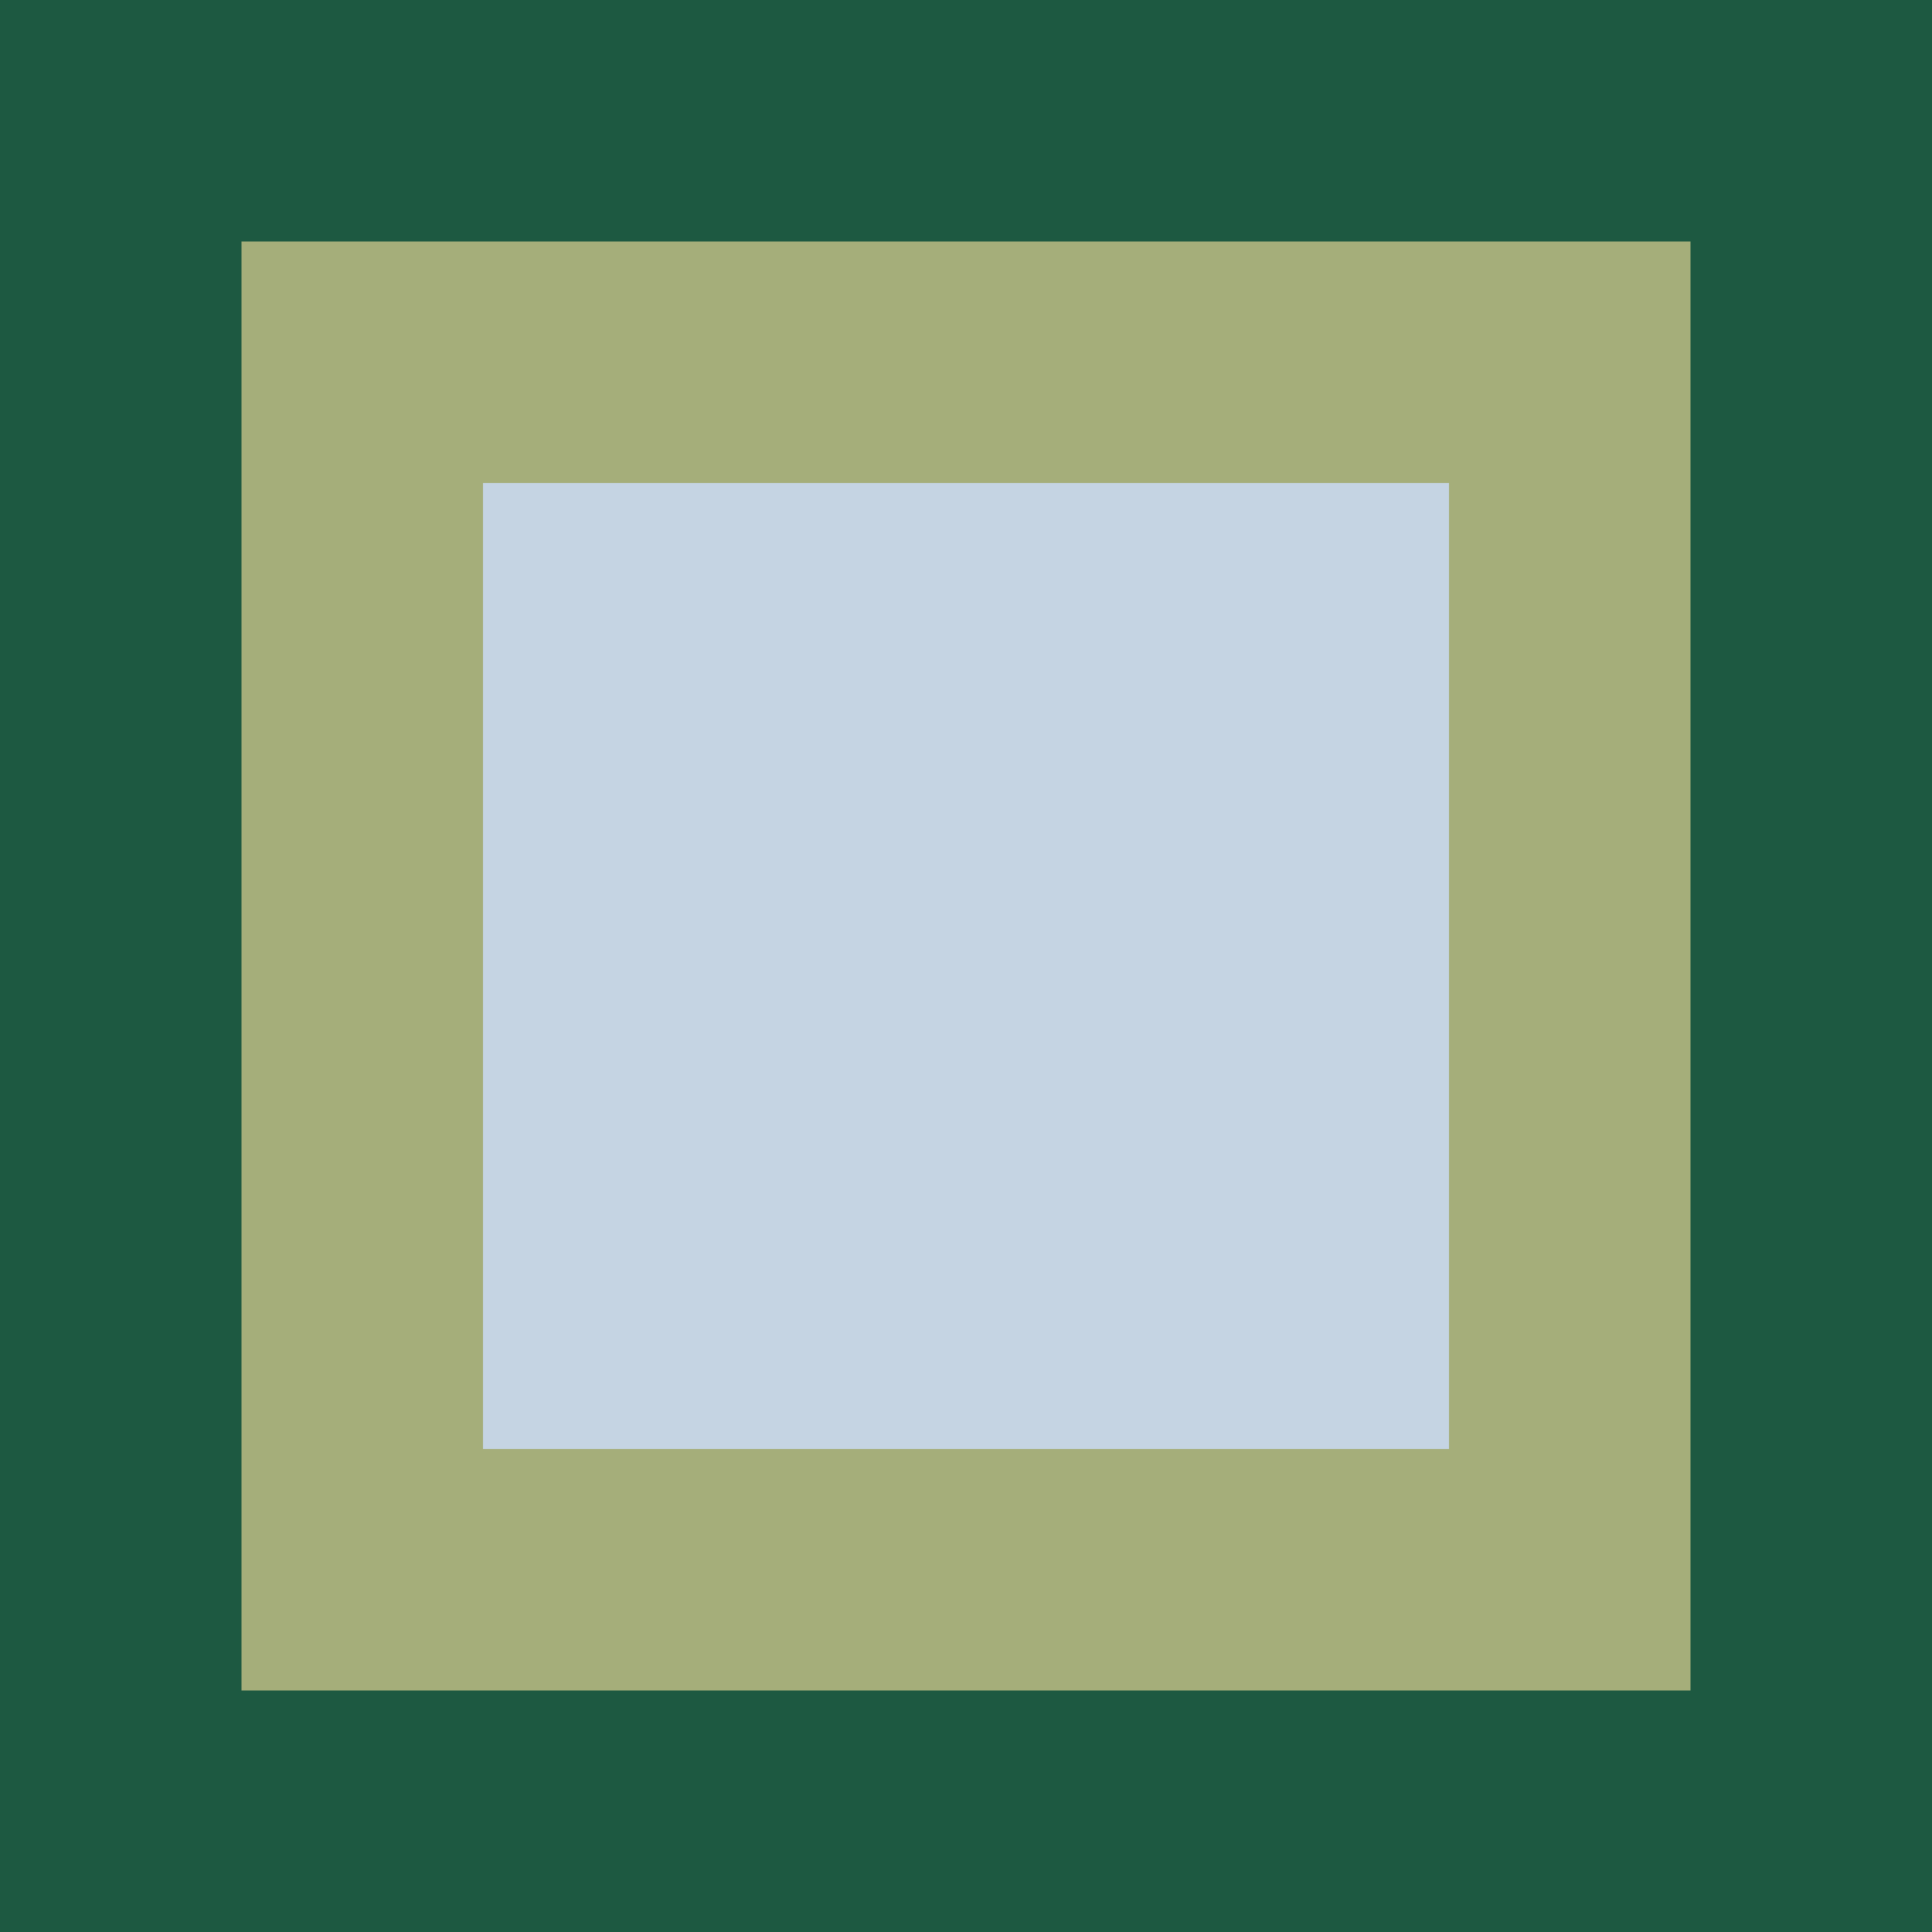 <svg xmlns="http://www.w3.org/2000/svg" width="80" height="80" viewBox="0 0 80 80">
    <g data-name="Group 1742">
        <path data-name="Rectangle 9863" style="fill:#1d5941" d="M0 0h80v80H0z"/>
        <path data-name="Rectangle 9864" transform="translate(10 10)" style="fill:#a5ae7a" d="M0 0h60v60H0z"/>
        <path data-name="Rectangle 9865" transform="translate(20 20)" style="fill:#c5d4e3" d="M0 0h40v40H0z"/>
    </g>
</svg>
